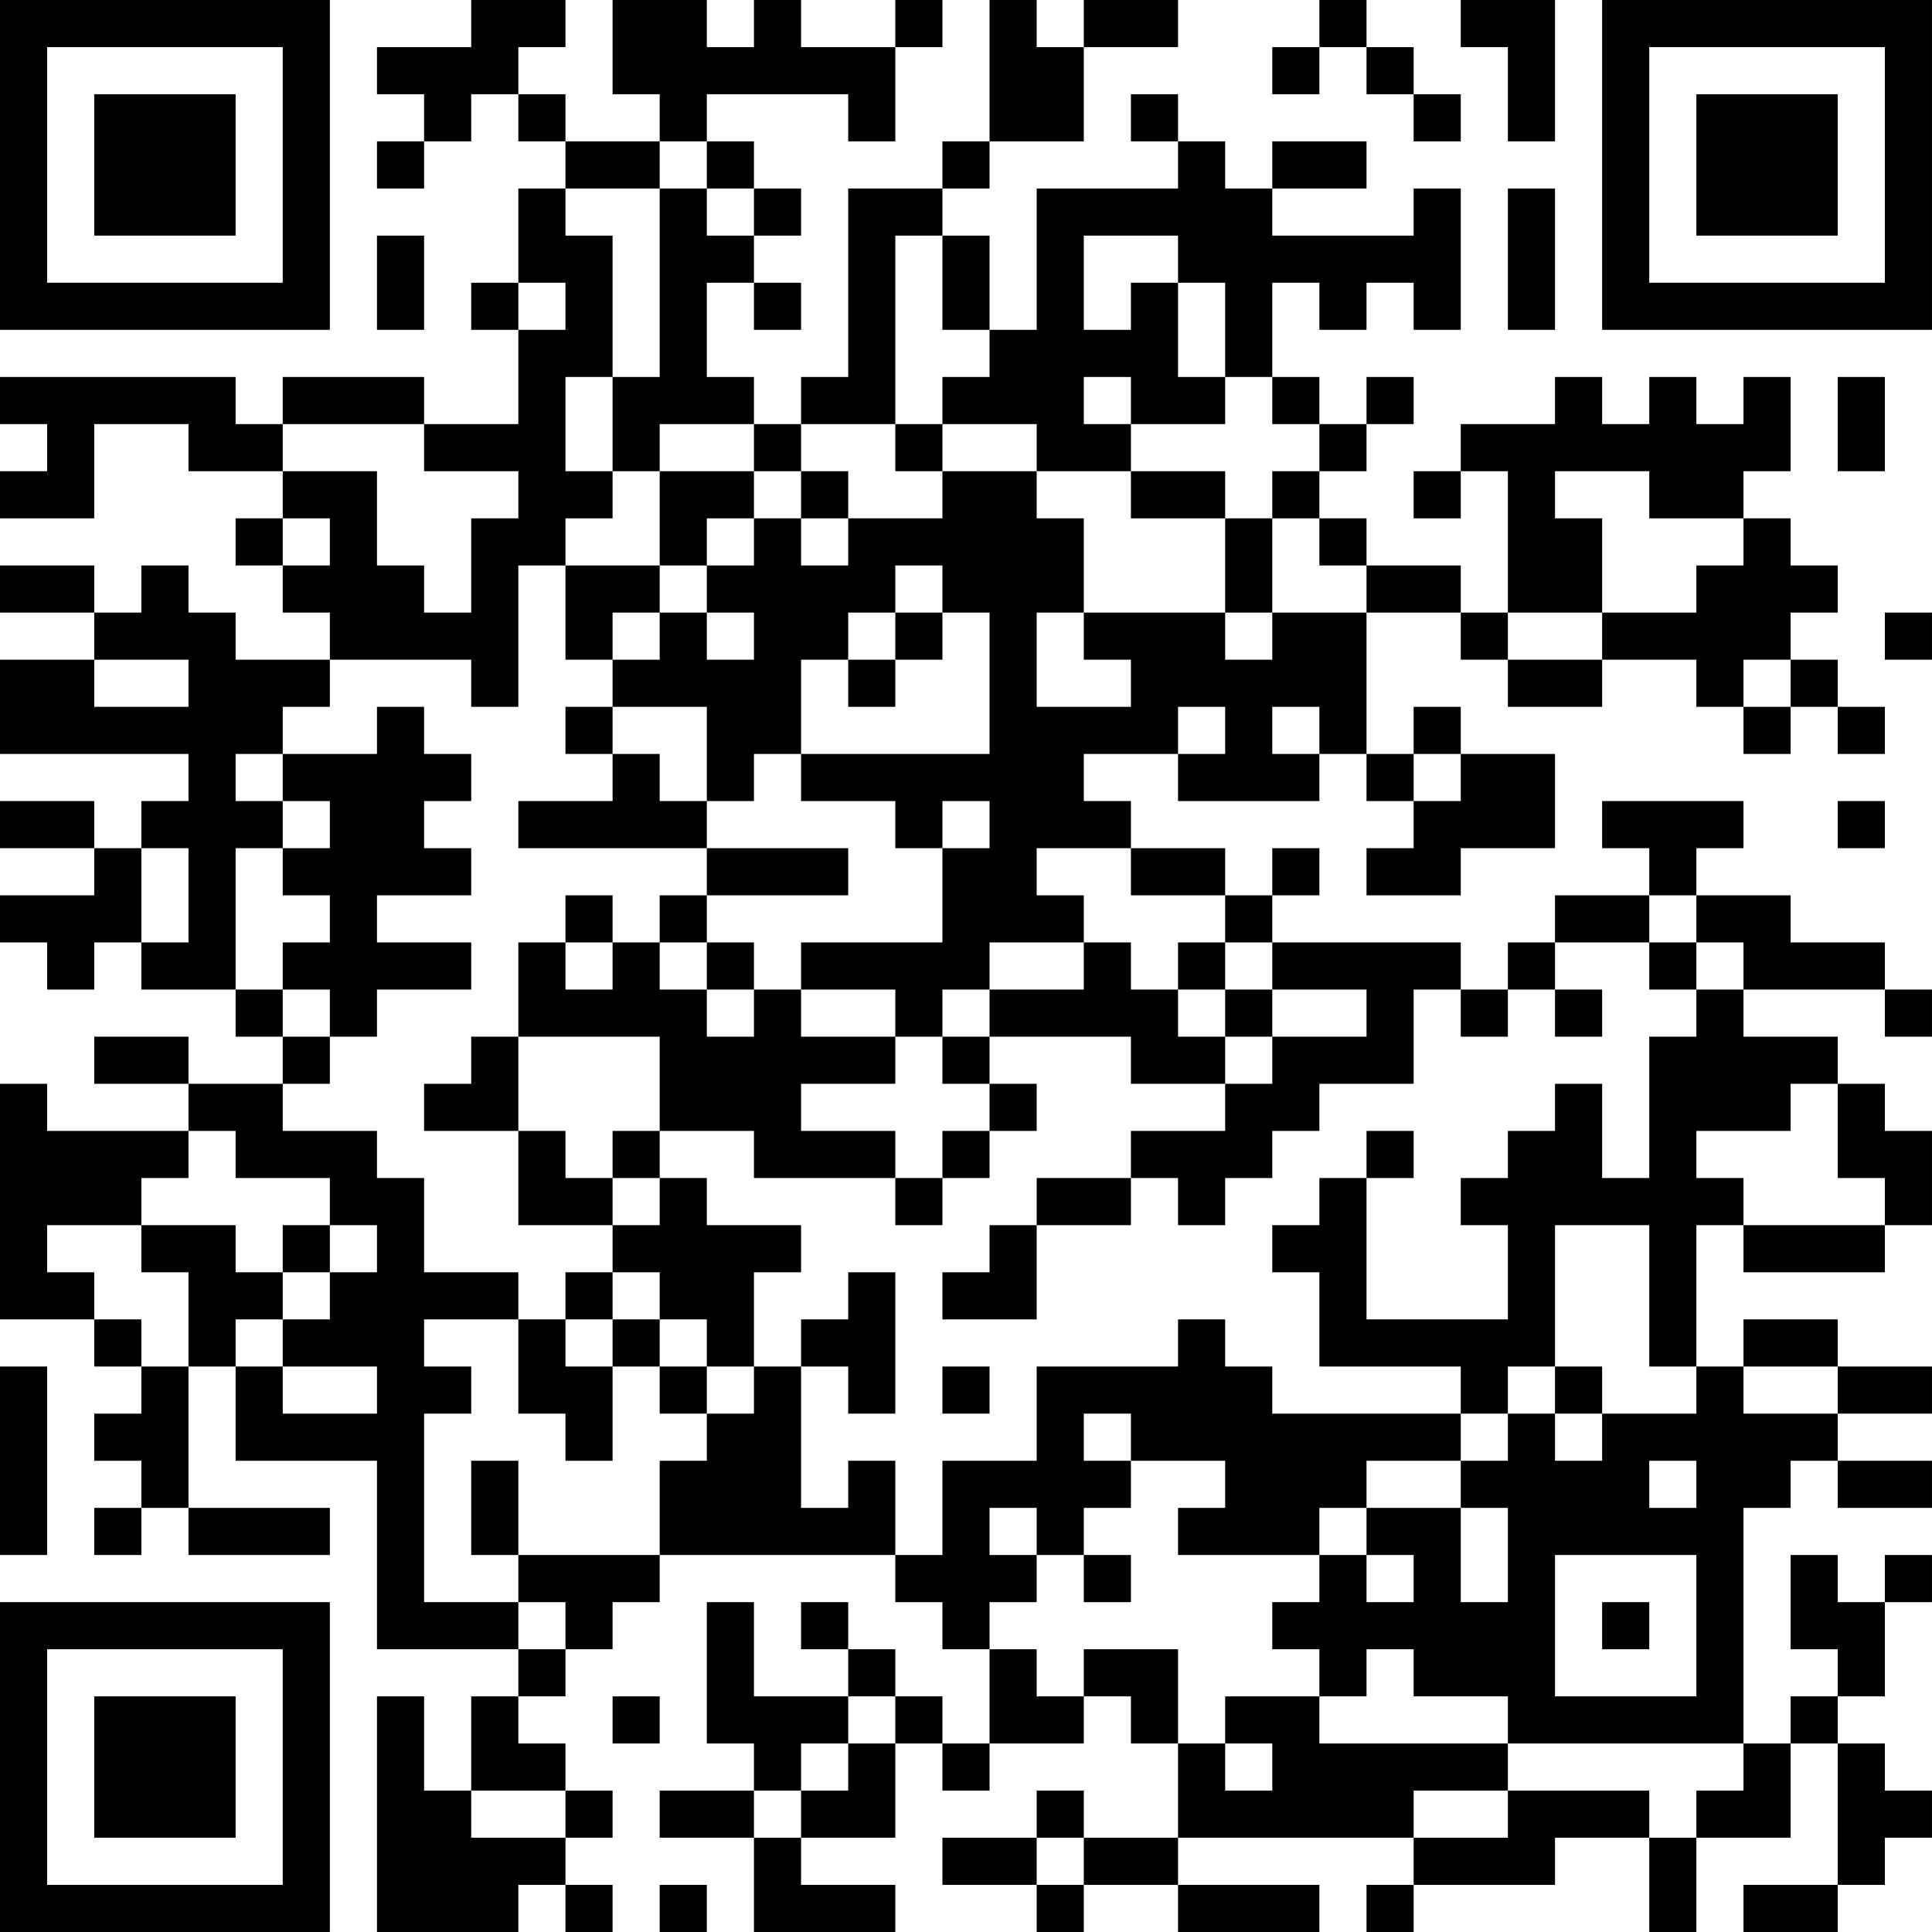 <?xml version="1.0" encoding="UTF-8"?>
<svg xmlns="http://www.w3.org/2000/svg" version="1.1" width="300" height="300" viewBox="0 0 300 300"><rect x="0" y="0" width="300" height="300" fill="#ffffff"/><g transform="scale(7.317)"><g transform="translate(0,0)"><path fill-rule="evenodd" d="M10 0L10 1L8 1L8 2L9 2L9 3L8 3L8 4L9 4L9 3L10 3L10 2L11 2L11 3L12 3L12 4L11 4L11 6L10 6L10 7L11 7L11 9L9 9L9 8L6 8L6 9L5 9L5 8L0 8L0 9L1 9L1 10L0 10L0 11L2 11L2 9L4 9L4 10L6 10L6 11L5 11L5 12L6 12L6 13L7 13L7 14L5 14L5 13L4 13L4 12L3 12L3 13L2 13L2 12L0 12L0 13L2 13L2 14L0 14L0 16L4 16L4 17L3 17L3 18L2 18L2 17L0 17L0 18L2 18L2 19L0 19L0 20L1 20L1 21L2 21L2 20L3 20L3 21L5 21L5 22L6 22L6 23L4 23L4 22L2 22L2 23L4 23L4 24L1 24L1 23L0 23L0 28L2 28L2 29L3 29L3 30L2 30L2 31L3 31L3 32L2 32L2 33L3 33L3 32L4 32L4 33L7 33L7 32L4 32L4 29L5 29L5 31L8 31L8 35L11 35L11 36L10 36L10 38L9 38L9 36L8 36L8 41L11 41L11 40L12 40L12 41L13 41L13 40L12 40L12 39L13 39L13 38L12 38L12 37L11 37L11 36L12 36L12 35L13 35L13 34L14 34L14 33L19 33L19 34L20 34L20 35L21 35L21 37L20 37L20 36L19 36L19 35L18 35L18 34L17 34L17 35L18 35L18 36L16 36L16 34L15 34L15 37L16 37L16 38L14 38L14 39L16 39L16 41L19 41L19 40L17 40L17 39L19 39L19 37L20 37L20 38L21 38L21 37L23 37L23 36L24 36L24 37L25 37L25 39L23 39L23 38L22 38L22 39L20 39L20 40L22 40L22 41L23 41L23 40L25 40L25 41L28 41L28 40L25 40L25 39L30 39L30 40L29 40L29 41L30 41L30 40L33 40L33 39L35 39L35 41L36 41L36 39L38 39L38 37L39 37L39 40L37 40L37 41L39 41L39 40L40 40L40 39L41 39L41 38L40 38L40 37L39 37L39 36L40 36L40 34L41 34L41 33L40 33L40 34L39 34L39 33L38 33L38 35L39 35L39 36L38 36L38 37L37 37L37 32L38 32L38 31L39 31L39 32L41 32L41 31L39 31L39 30L41 30L41 29L39 29L39 28L37 28L37 29L36 29L36 26L37 26L37 27L40 27L40 26L41 26L41 24L40 24L40 23L39 23L39 22L37 22L37 21L40 21L40 22L41 22L41 21L40 21L40 20L38 20L38 19L36 19L36 18L37 18L37 17L34 17L34 18L35 18L35 19L33 19L33 20L32 20L32 21L31 21L31 20L27 20L27 19L28 19L28 18L27 18L27 19L26 19L26 18L24 18L24 17L23 17L23 16L25 16L25 17L28 17L28 16L29 16L29 17L30 17L30 18L29 18L29 19L31 19L31 18L33 18L33 16L31 16L31 15L30 15L30 16L29 16L29 13L31 13L31 14L32 14L32 15L34 15L34 14L36 14L36 15L37 15L37 16L38 16L38 15L39 15L39 16L40 16L40 15L39 15L39 14L38 14L38 13L39 13L39 12L38 12L38 11L37 11L37 10L38 10L38 8L37 8L37 9L36 9L36 8L35 8L35 9L34 9L34 8L33 8L33 9L31 9L31 10L30 10L30 11L31 11L31 10L32 10L32 13L31 13L31 12L29 12L29 11L28 11L28 10L29 10L29 9L30 9L30 8L29 8L29 9L28 9L28 8L27 8L27 6L28 6L28 7L29 7L29 6L30 6L30 7L31 7L31 4L30 4L30 5L27 5L27 4L29 4L29 3L27 3L27 4L26 4L26 3L25 3L25 2L24 2L24 3L25 3L25 4L22 4L22 7L21 7L21 5L20 5L20 4L21 4L21 3L23 3L23 1L25 1L25 0L23 0L23 1L22 1L22 0L21 0L21 3L20 3L20 4L18 4L18 8L17 8L17 9L16 9L16 8L15 8L15 6L16 6L16 7L17 7L17 6L16 6L16 5L17 5L17 4L16 4L16 3L15 3L15 2L18 2L18 3L19 3L19 1L20 1L20 0L19 0L19 1L17 1L17 0L16 0L16 1L15 1L15 0L13 0L13 2L14 2L14 3L12 3L12 2L11 2L11 1L12 1L12 0ZM28 0L28 1L27 1L27 2L28 2L28 1L29 1L29 2L30 2L30 3L31 3L31 2L30 2L30 1L29 1L29 0ZM31 0L31 1L32 1L32 3L33 3L33 0ZM14 3L14 4L12 4L12 5L13 5L13 8L12 8L12 10L13 10L13 11L12 11L12 12L11 12L11 15L10 15L10 14L7 14L7 15L6 15L6 16L5 16L5 17L6 17L6 18L5 18L5 21L6 21L6 22L7 22L7 23L6 23L6 24L8 24L8 25L9 25L9 27L11 27L11 28L9 28L9 29L10 29L10 30L9 30L9 34L11 34L11 35L12 35L12 34L11 34L11 33L14 33L14 31L15 31L15 30L16 30L16 29L17 29L17 32L18 32L18 31L19 31L19 33L20 33L20 31L22 31L22 29L25 29L25 28L26 28L26 29L27 29L27 30L31 30L31 31L29 31L29 32L28 32L28 33L25 33L25 32L26 32L26 31L24 31L24 30L23 30L23 31L24 31L24 32L23 32L23 33L22 33L22 32L21 32L21 33L22 33L22 34L21 34L21 35L22 35L22 36L23 36L23 35L25 35L25 37L26 37L26 38L27 38L27 37L26 37L26 36L28 36L28 37L32 37L32 38L30 38L30 39L32 39L32 38L35 38L35 39L36 39L36 38L37 38L37 37L32 37L32 36L30 36L30 35L29 35L29 36L28 36L28 35L27 35L27 34L28 34L28 33L29 33L29 34L30 34L30 33L29 33L29 32L31 32L31 34L32 34L32 32L31 32L31 31L32 31L32 30L33 30L33 31L34 31L34 30L36 30L36 29L35 29L35 26L33 26L33 29L32 29L32 30L31 30L31 29L28 29L28 27L27 27L27 26L28 26L28 25L29 25L29 28L32 28L32 26L31 26L31 25L32 25L32 24L33 24L33 23L34 23L34 25L35 25L35 22L36 22L36 21L37 21L37 20L36 20L36 19L35 19L35 20L33 20L33 21L32 21L32 22L31 22L31 21L30 21L30 23L28 23L28 24L27 24L27 25L26 25L26 26L25 26L25 25L24 25L24 24L26 24L26 23L27 23L27 22L29 22L29 21L27 21L27 20L26 20L26 19L24 19L24 18L22 18L22 19L23 19L23 20L21 20L21 21L20 21L20 22L19 22L19 21L17 21L17 20L20 20L20 18L21 18L21 17L20 17L20 18L19 18L19 17L17 17L17 16L21 16L21 13L20 13L20 12L19 12L19 13L18 13L18 14L17 14L17 16L16 16L16 17L15 17L15 15L13 15L13 14L14 14L14 13L15 13L15 14L16 14L16 13L15 13L15 12L16 12L16 11L17 11L17 12L18 12L18 11L20 11L20 10L22 10L22 11L23 11L23 13L22 13L22 15L24 15L24 14L23 14L23 13L26 13L26 14L27 14L27 13L29 13L29 12L28 12L28 11L27 11L27 10L28 10L28 9L27 9L27 8L26 8L26 6L25 6L25 5L23 5L23 7L24 7L24 6L25 6L25 8L26 8L26 9L24 9L24 8L23 8L23 9L24 9L24 10L22 10L22 9L20 9L20 8L21 8L21 7L20 7L20 5L19 5L19 9L17 9L17 10L16 10L16 9L14 9L14 10L13 10L13 8L14 8L14 4L15 4L15 5L16 5L16 4L15 4L15 3ZM32 4L32 7L33 7L33 4ZM8 5L8 7L9 7L9 5ZM11 6L11 7L12 7L12 6ZM39 8L39 10L40 10L40 8ZM6 9L6 10L8 10L8 12L9 12L9 13L10 13L10 11L11 11L11 10L9 10L9 9ZM19 9L19 10L20 10L20 9ZM14 10L14 12L12 12L12 14L13 14L13 13L14 13L14 12L15 12L15 11L16 11L16 10ZM17 10L17 11L18 11L18 10ZM24 10L24 11L26 11L26 13L27 13L27 11L26 11L26 10ZM33 10L33 11L34 11L34 13L32 13L32 14L34 14L34 13L36 13L36 12L37 12L37 11L35 11L35 10ZM6 11L6 12L7 12L7 11ZM19 13L19 14L18 14L18 15L19 15L19 14L20 14L20 13ZM40 13L40 14L41 14L41 13ZM2 14L2 15L4 15L4 14ZM37 14L37 15L38 15L38 14ZM8 15L8 16L6 16L6 17L7 17L7 18L6 18L6 19L7 19L7 20L6 20L6 21L7 21L7 22L8 22L8 21L10 21L10 20L8 20L8 19L10 19L10 18L9 18L9 17L10 17L10 16L9 16L9 15ZM12 15L12 16L13 16L13 17L11 17L11 18L15 18L15 19L14 19L14 20L13 20L13 19L12 19L12 20L11 20L11 22L10 22L10 23L9 23L9 24L11 24L11 26L13 26L13 27L12 27L12 28L11 28L11 30L12 30L12 31L13 31L13 29L14 29L14 30L15 30L15 29L16 29L16 27L17 27L17 26L15 26L15 25L14 25L14 24L16 24L16 25L19 25L19 26L20 26L20 25L21 25L21 24L22 24L22 23L21 23L21 22L24 22L24 23L26 23L26 22L27 22L27 21L26 21L26 20L25 20L25 21L24 21L24 20L23 20L23 21L21 21L21 22L20 22L20 23L21 23L21 24L20 24L20 25L19 25L19 24L17 24L17 23L19 23L19 22L17 22L17 21L16 21L16 20L15 20L15 19L18 19L18 18L15 18L15 17L14 17L14 16L13 16L13 15ZM25 15L25 16L26 16L26 15ZM27 15L27 16L28 16L28 15ZM30 16L30 17L31 17L31 16ZM39 17L39 18L40 18L40 17ZM3 18L3 20L4 20L4 18ZM12 20L12 21L13 21L13 20ZM14 20L14 21L15 21L15 22L16 22L16 21L15 21L15 20ZM35 20L35 21L36 21L36 20ZM25 21L25 22L26 22L26 21ZM33 21L33 22L34 22L34 21ZM11 22L11 24L12 24L12 25L13 25L13 26L14 26L14 25L13 25L13 24L14 24L14 22ZM38 23L38 24L36 24L36 25L37 25L37 26L40 26L40 25L39 25L39 23ZM4 24L4 25L3 25L3 26L1 26L1 27L2 27L2 28L3 28L3 29L4 29L4 27L3 27L3 26L5 26L5 27L6 27L6 28L5 28L5 29L6 29L6 30L8 30L8 29L6 29L6 28L7 28L7 27L8 27L8 26L7 26L7 25L5 25L5 24ZM29 24L29 25L30 25L30 24ZM22 25L22 26L21 26L21 27L20 27L20 28L22 28L22 26L24 26L24 25ZM6 26L6 27L7 27L7 26ZM13 27L13 28L12 28L12 29L13 29L13 28L14 28L14 29L15 29L15 28L14 28L14 27ZM18 27L18 28L17 28L17 29L18 29L18 30L19 30L19 27ZM0 29L0 33L1 33L1 29ZM20 29L20 30L21 30L21 29ZM33 29L33 30L34 30L34 29ZM37 29L37 30L39 30L39 29ZM10 31L10 33L11 33L11 31ZM35 31L35 32L36 32L36 31ZM23 33L23 34L24 34L24 33ZM33 33L33 36L36 36L36 33ZM34 34L34 35L35 35L35 34ZM13 36L13 37L14 37L14 36ZM18 36L18 37L17 37L17 38L16 38L16 39L17 39L17 38L18 38L18 37L19 37L19 36ZM10 38L10 39L12 39L12 38ZM22 39L22 40L23 40L23 39ZM14 40L14 41L15 41L15 40ZM0 0L0 7L7 7L7 0ZM1 1L1 6L6 6L6 1ZM2 2L2 5L5 5L5 2ZM34 0L34 7L41 7L41 0ZM35 1L35 6L40 6L40 1ZM36 2L36 5L39 5L39 2ZM0 34L0 41L7 41L7 34ZM1 35L1 40L6 40L6 35ZM2 36L2 39L5 39L5 36Z" fill="#000000"/></g></g></svg>
